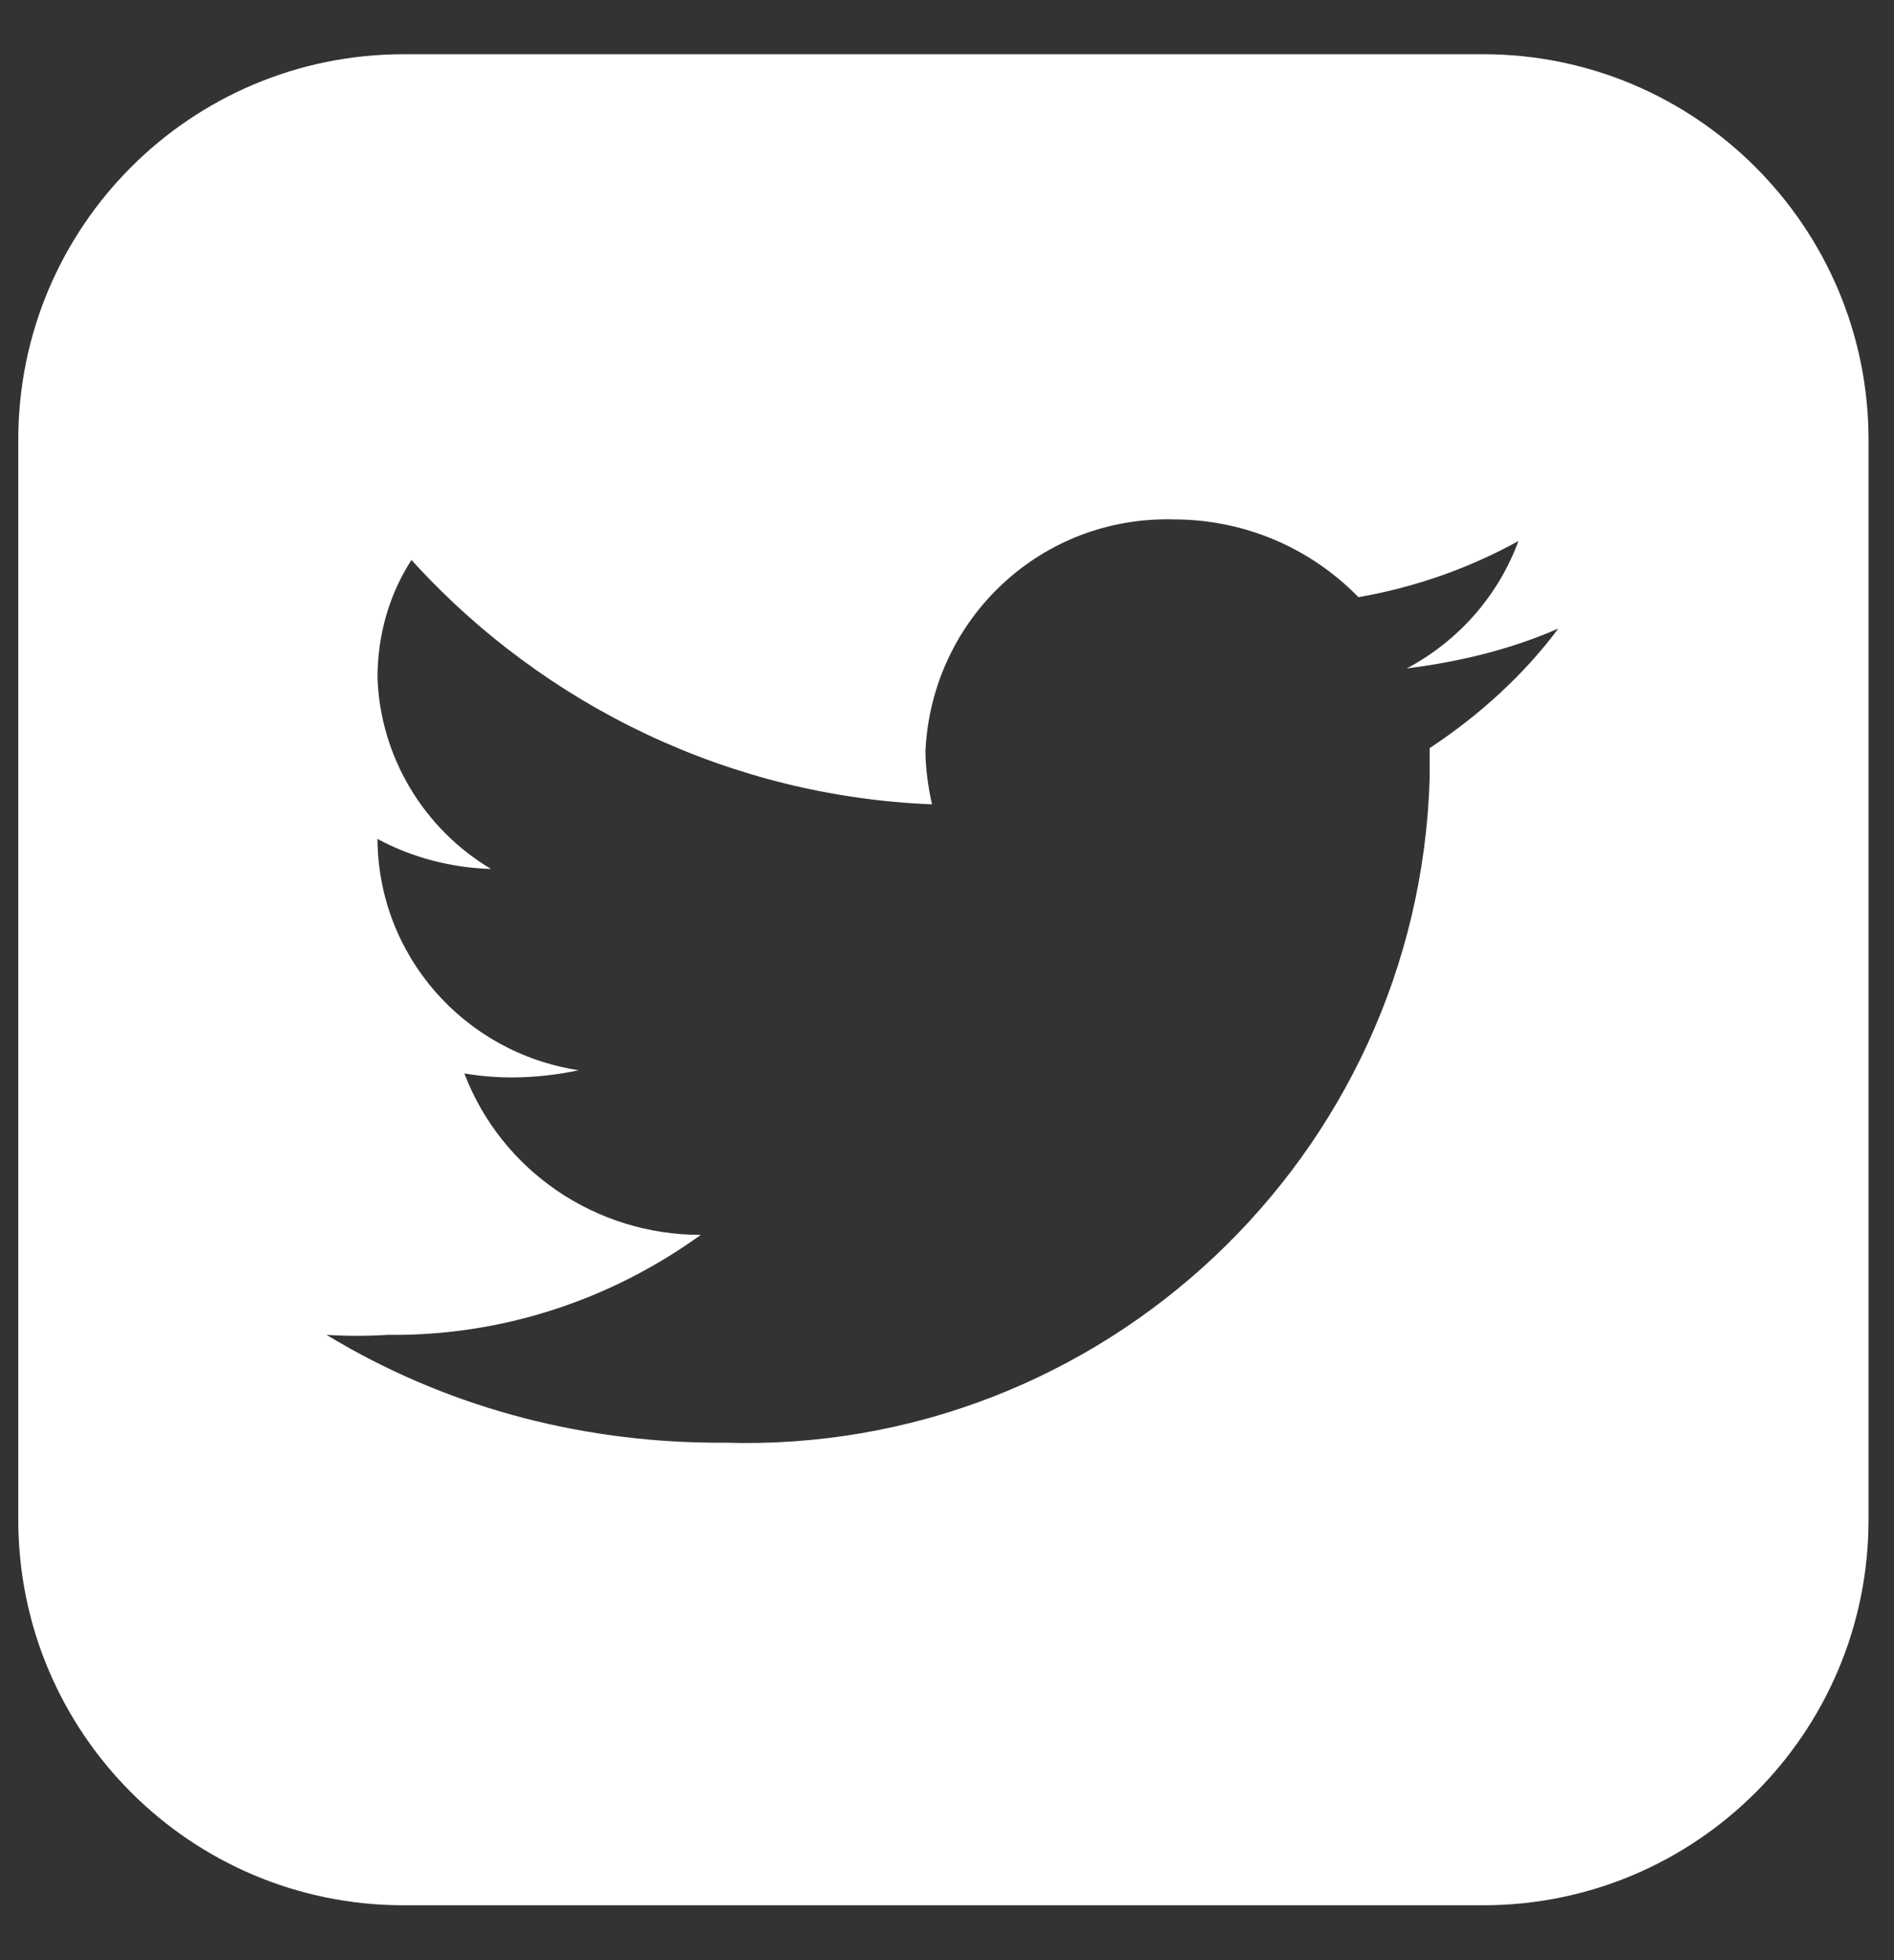 <svg width="29" height="30" viewBox="0 0 29 30" fill="none" xmlns="http://www.w3.org/2000/svg">
<rect x="0" y="0" width="29" height="30" fill="#333333" stroke="none"/>
<path d="M22.71 0.83H6.18C2.92 0.83 0.28 3.47 0.28 6.73V23.26C0.28 26.52 2.92 29.16 6.18 29.16H22.71C25.97 29.16 28.61 26.52 28.61 23.26V6.73C28.61 3.48 25.97 0.83 22.71 0.83ZM21.89 11.45V11.91C21.72 17.7 16.87 22.26 11.09 22.08C11.03 22.08 10.98 22.08 10.9 22.08C8.81 22.06 6.78 21.51 5 20.43C5.31 20.45 5.61 20.45 5.94 20.43C7.66 20.45 9.33 19.91 10.73 18.9C9.12 18.9 7.68 17.92 7.11 16.43C7.36 16.47 7.59 16.49 7.84 16.49C8.18 16.49 8.53 16.45 8.86 16.38C7.1 16.11 5.79 14.62 5.78 12.84C6.32 13.13 6.91 13.28 7.52 13.3C6.49 12.69 5.82 11.58 5.78 10.37C5.78 9.74 5.95 9.11 6.3 8.57C8.35 10.83 11.22 12.19 14.27 12.31C14.21 12.04 14.17 11.75 14.17 11.49C14.27 9.46 15.95 7.89 17.98 7.95C19.03 7.95 20.05 8.37 20.8 9.14C21.66 8.99 22.49 8.7 23.25 8.28C22.94 9.12 22.33 9.81 21.54 10.23C22.34 10.13 23.13 9.94 23.86 9.62C23.34 10.32 22.65 10.95 21.89 11.45Z" fill="white"/>
</svg>
